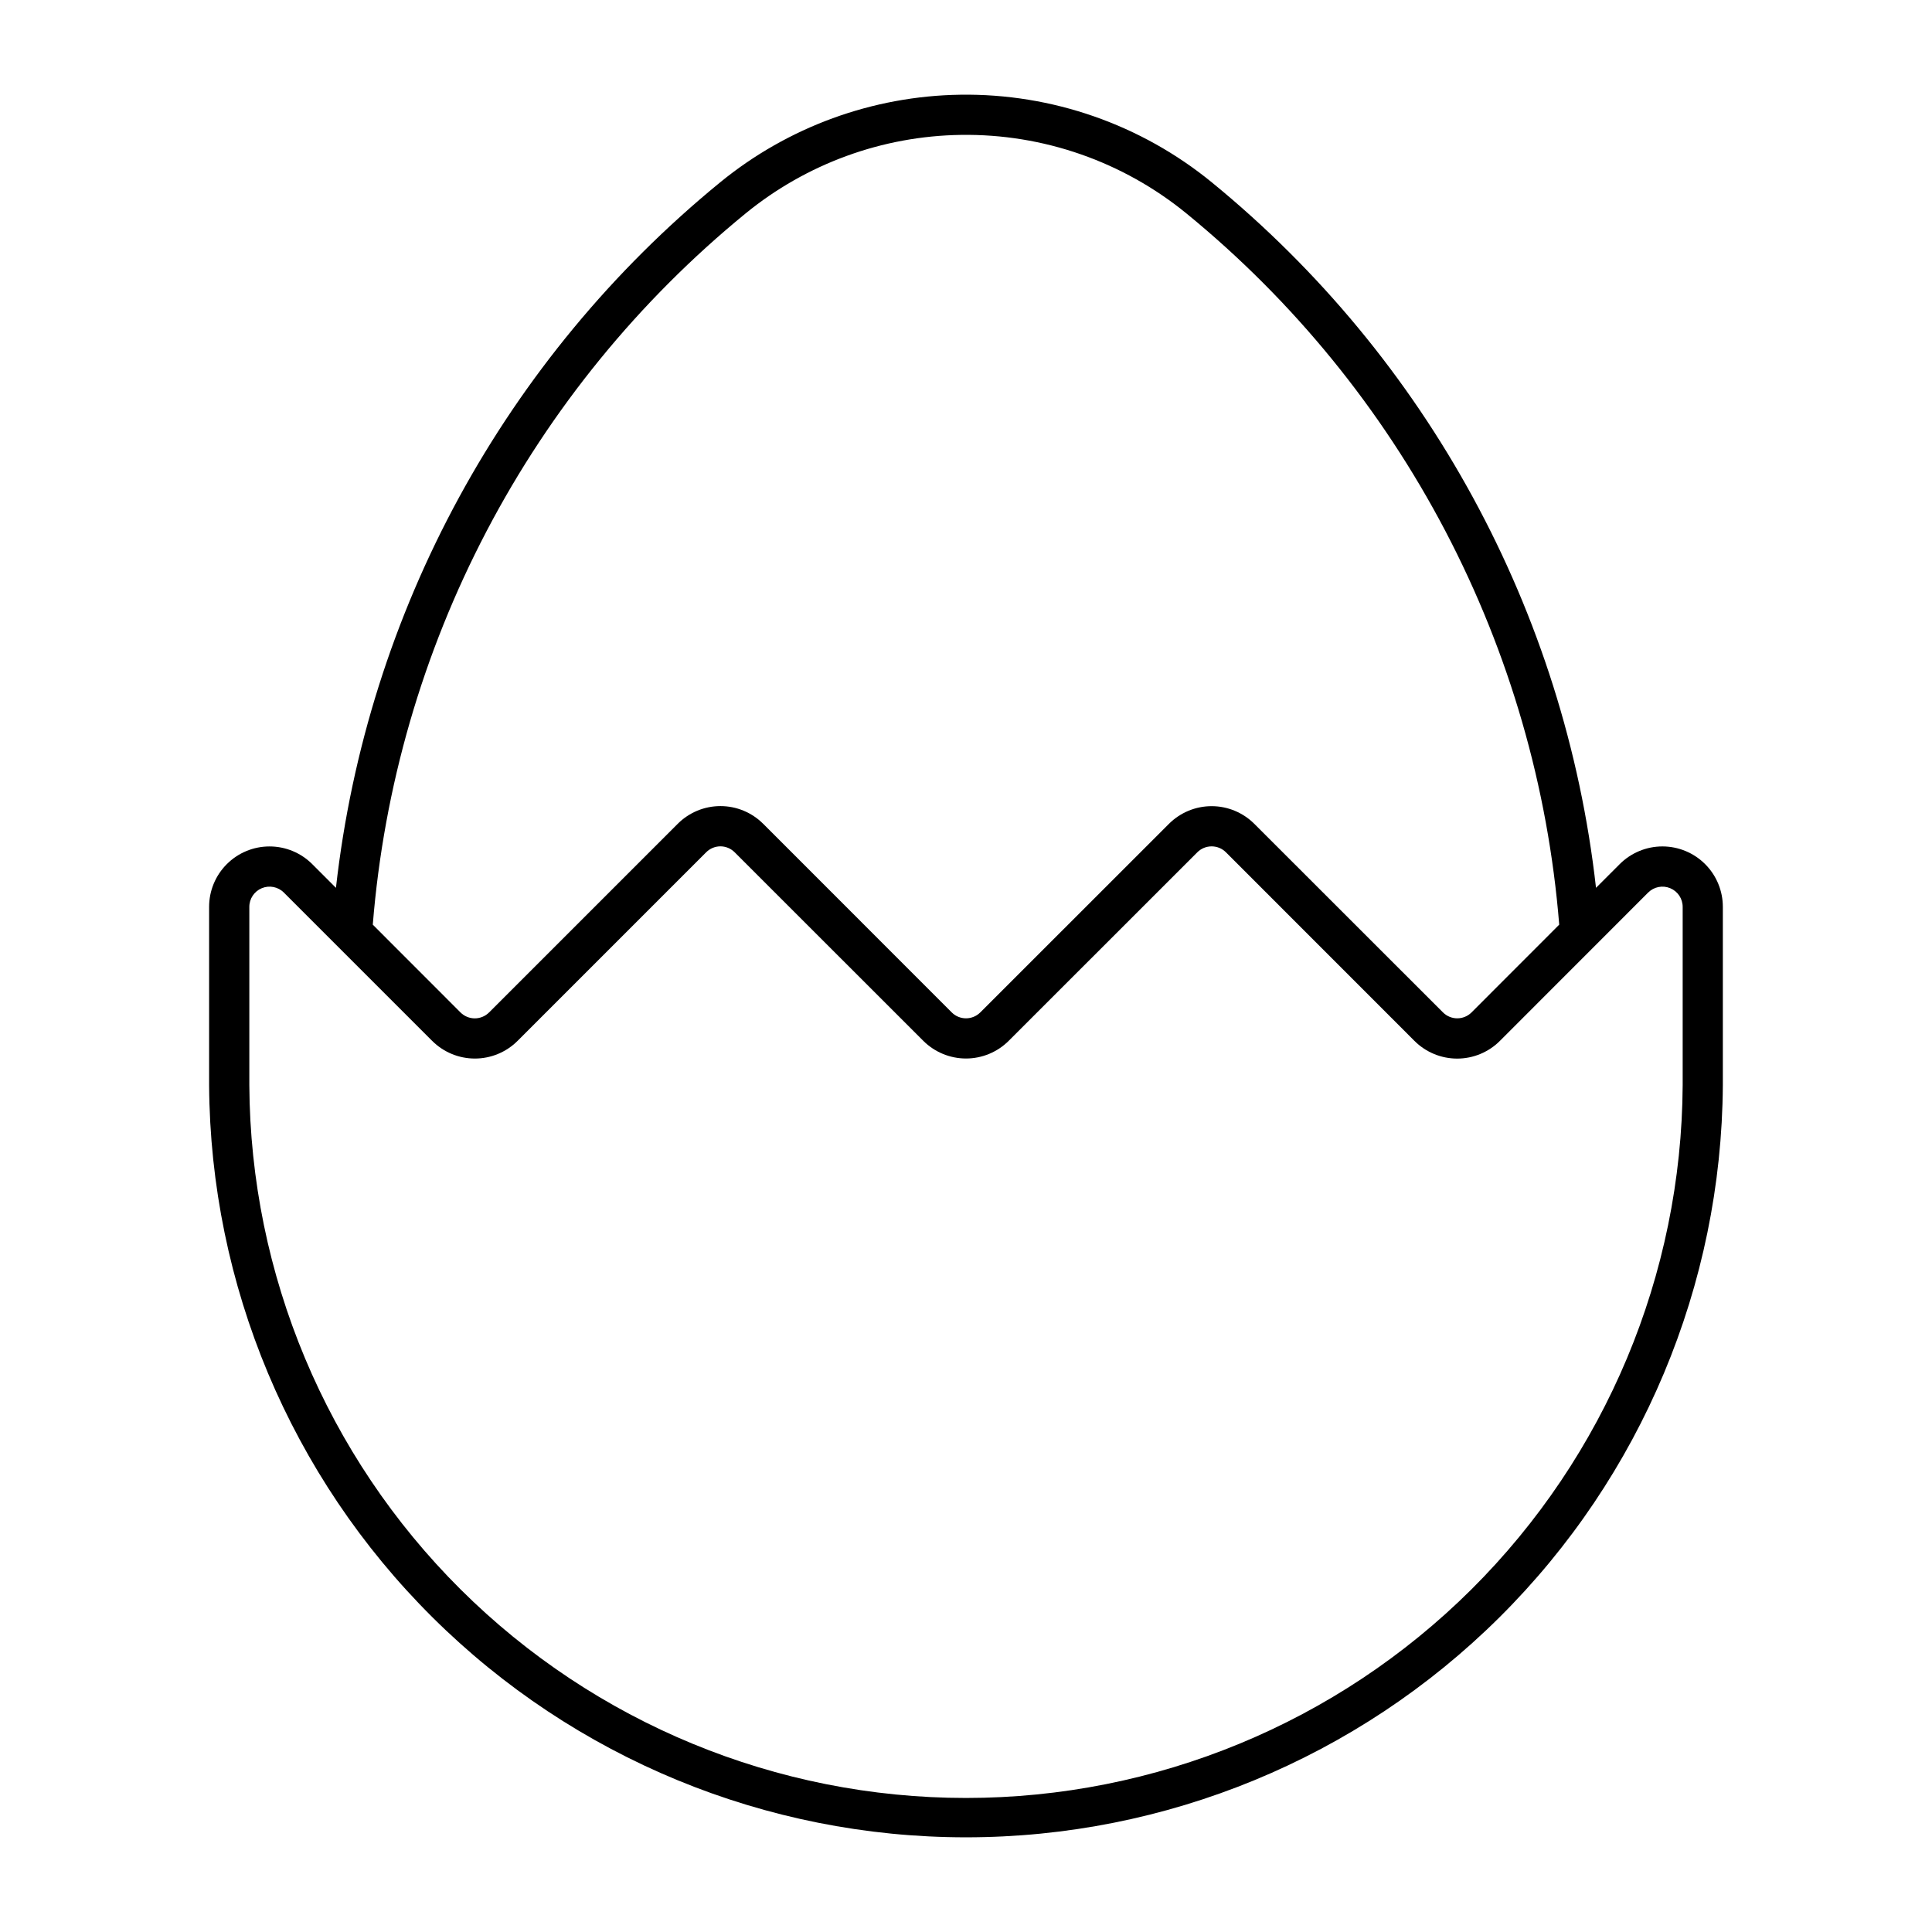 <?xml version="1.0" encoding="UTF-8"?>
<!-- The Best Svg Icon site in the world: iconSvg.co, Visit us! https://iconsvg.co -->
<svg fill="#000000" width="800px" height="800px" version="1.1" viewBox="144 144 512 512" xmlns="http://www.w3.org/2000/svg">
 <path d="m398.52 169.1c-23.254 0.332-45.711 8.531-63.711 23.254-57.016 46.645-93.543 113.73-101.78 186.93l-6.281-6.281c-3.004-3.004-7.078-4.691-11.328-4.688-4.246 0-8.32 1.688-11.32 4.695-3.004 3.004-4.688 7.078-4.684 11.328v47.238c0.328 52.98 21.605 103.68 59.188 141.02 37.578 37.348 88.41 58.312 141.39 58.312s103.81-20.965 141.39-58.312c37.582-37.344 58.859-88.043 59.188-141.02v-47.238c0.004-4.25-1.68-8.324-4.684-11.328-3-3.008-7.074-4.695-11.324-4.699-4.246 0-8.32 1.688-11.324 4.691l-6.281 6.281c-8.234-73.203-44.762-140.29-101.78-186.93-18.785-15.367-42.398-23.602-66.664-23.254zm0.172 10.648c21.75-0.312 42.914 7.07 59.758 20.844 28.297 23.148 51.625 51.77 68.598 84.152 16.969 32.383 27.227 67.855 30.16 104.3l-23.234 23.254h0.004c-2.094 2.09-5.481 2.09-7.574 0l-50.004-49.98c-3-2.992-7.066-4.676-11.305-4.676-4.238 0-8.305 1.684-11.305 4.676l-50.004 49.984v-0.004c-2.094 2.09-5.481 2.09-7.57 0l-49.961-49.984-0.004 0.004c-3.004-3.008-7.078-4.695-11.324-4.695-4.25 0-8.324 1.688-11.324 4.695l-49.984 49.984v-0.004c-1.008 1.008-2.371 1.578-3.797 1.578s-2.789-0.57-3.797-1.578l-23.234-23.254c2.934-36.441 13.195-71.914 30.164-104.3 16.969-32.383 40.301-61.004 68.598-84.152 16.145-13.203 36.285-20.551 57.137-20.844zm-63.691 188.54c1.391 0.027 2.719 0.594 3.699 1.582l49.984 49.961c3.004 3 7.074 4.684 11.316 4.684 4.242 0 8.312-1.684 11.316-4.684l49.984-49.961h-0.004c1.008-1.008 2.371-1.574 3.797-1.574 1.426 0 2.789 0.566 3.797 1.574l49.941 49.961c3.004 3.012 7.082 4.707 11.336 4.707s8.332-1.695 11.336-4.707l39.27-39.293v0.004c1.539-1.539 3.848-1.996 5.852-1.16 2.008 0.832 3.309 2.797 3.301 4.969v47.238-0.004c-0.273 50.191-20.406 98.234-55.996 133.63-35.586 35.391-83.738 55.262-133.93 55.262s-98.344-19.871-133.93-55.262c-35.586-35.395-55.719-83.438-55.996-133.63v-47.238 0.004c-0.008-2.172 1.297-4.137 3.301-4.969 2.008-0.836 4.316-0.379 5.852 1.16l39.293 39.293v-0.004c3.004 3.008 7.078 4.695 11.324 4.695 4.25 0 8.324-1.688 11.328-4.695l49.961-49.961c1.023-1.027 2.418-1.602 3.871-1.582z"/>
</svg>